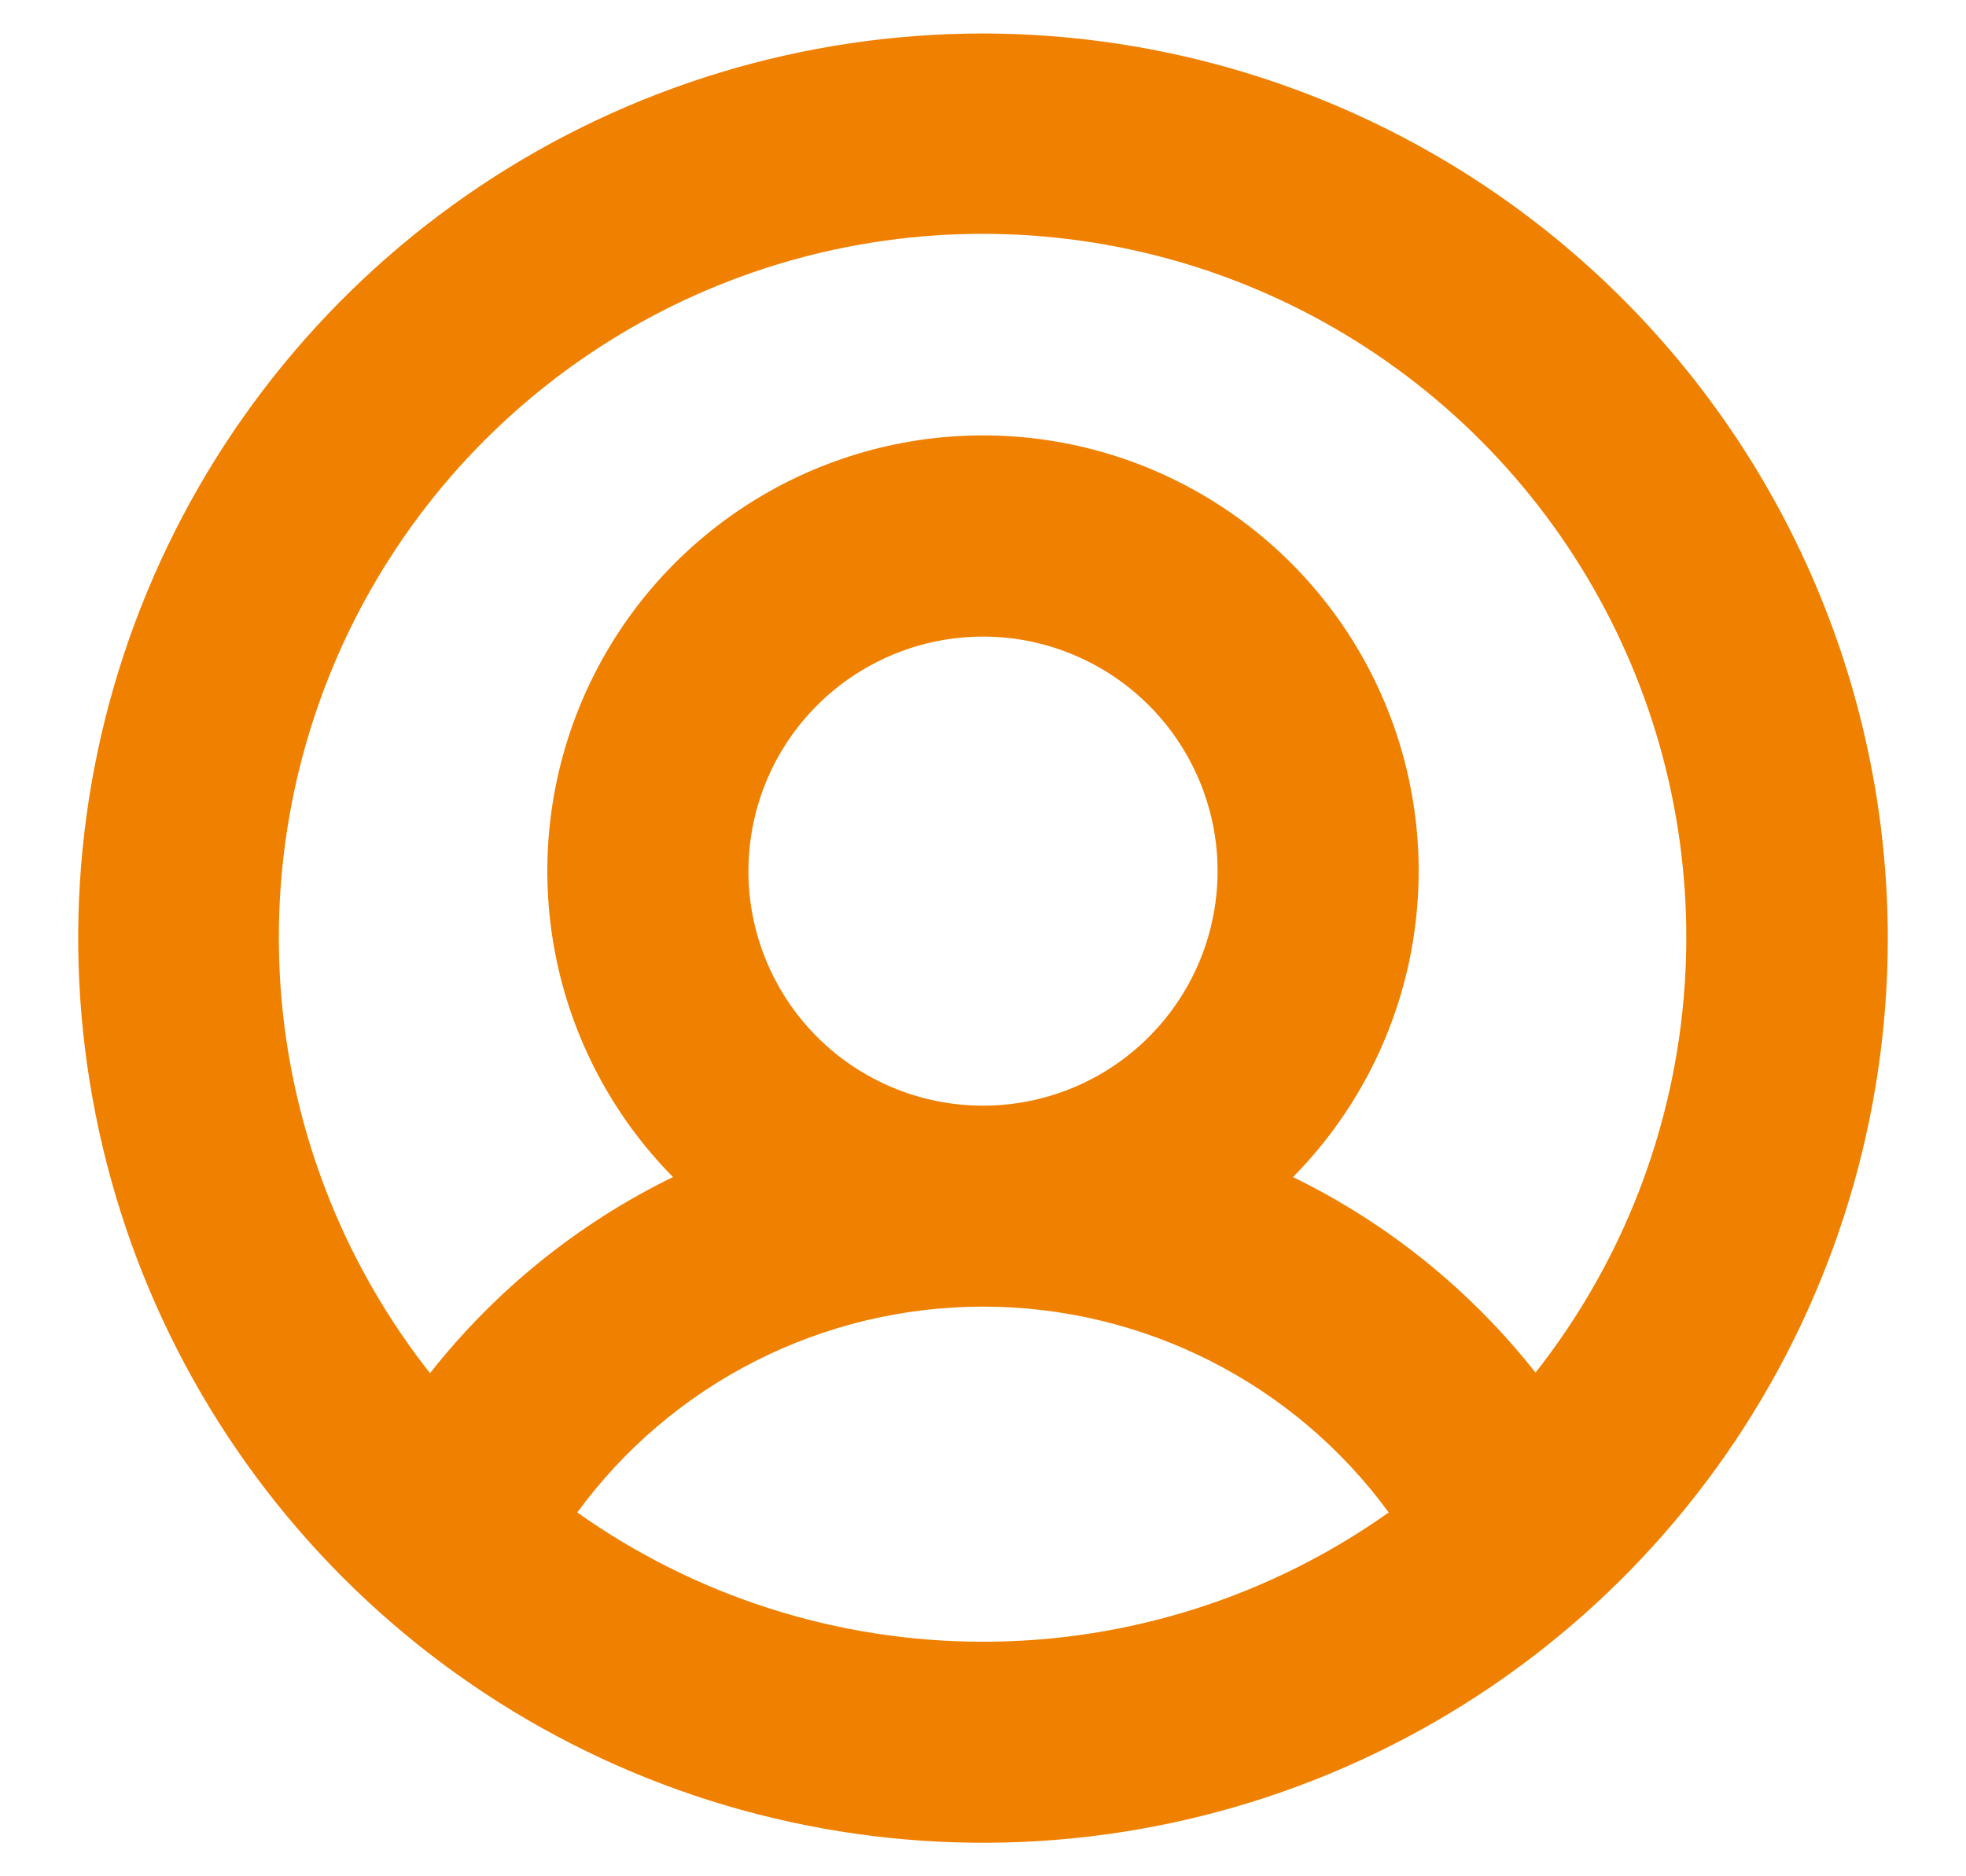 <svg width="22" height="21" viewBox="0 0 22 21" fill="none" xmlns="http://www.w3.org/2000/svg">
<path d="M11 0.375C8.997 0.375 7.04 0.969 5.375 2.081C3.71 3.194 2.412 4.775 1.646 6.625C0.879 8.475 0.679 10.511 1.07 12.475C1.46 14.439 2.425 16.244 3.841 17.66C5.257 19.076 7.061 20.04 9.025 20.43C10.989 20.821 13.025 20.621 14.875 19.854C16.725 19.088 18.306 17.79 19.419 16.125C20.531 14.46 21.125 12.502 21.125 10.5C21.122 7.816 20.054 5.242 18.156 3.344C16.258 1.446 13.684 0.378 11 0.375ZM6.46 16.928C6.982 16.214 7.665 15.633 8.454 15.233C9.243 14.833 10.115 14.624 11 14.624C11.885 14.624 12.757 14.833 13.546 15.233C14.335 15.633 15.018 16.214 15.54 16.928C14.213 17.869 12.627 18.375 11 18.375C9.373 18.375 7.787 17.869 6.46 16.928ZM8.375 9.75C8.375 9.231 8.529 8.723 8.817 8.292C9.106 7.86 9.516 7.524 9.995 7.325C10.475 7.126 11.003 7.074 11.512 7.175C12.021 7.277 12.489 7.527 12.856 7.894C13.223 8.261 13.473 8.729 13.575 9.238C13.676 9.747 13.624 10.275 13.425 10.755C13.226 11.234 12.89 11.644 12.458 11.933C12.027 12.221 11.519 12.375 11 12.375C10.304 12.375 9.636 12.098 9.144 11.606C8.652 11.114 8.375 10.446 8.375 9.75ZM17.188 15.369C16.458 14.442 15.529 13.691 14.469 13.174C15.144 12.49 15.603 11.621 15.786 10.677C15.969 9.733 15.869 8.756 15.498 7.869C15.127 6.981 14.502 6.224 13.702 5.691C12.902 5.158 11.962 4.873 11 4.873C10.038 4.873 9.098 5.158 8.298 5.691C7.498 6.224 6.873 6.981 6.502 7.869C6.131 8.756 6.031 9.733 6.214 10.677C6.397 11.621 6.856 12.49 7.531 13.174C6.471 13.691 5.542 14.442 4.812 15.369C3.897 14.208 3.326 12.813 3.166 11.343C3.007 9.873 3.264 8.387 3.909 7.056C4.554 5.726 5.561 4.604 6.814 3.819C8.068 3.033 9.517 2.617 10.995 2.617C12.474 2.617 13.923 3.033 15.176 3.819C16.429 4.604 17.436 5.726 18.081 7.056C18.727 8.387 18.984 9.873 18.824 11.343C18.665 12.813 18.094 14.208 17.178 15.369H17.188Z" fill="#F08000"/>
</svg>
